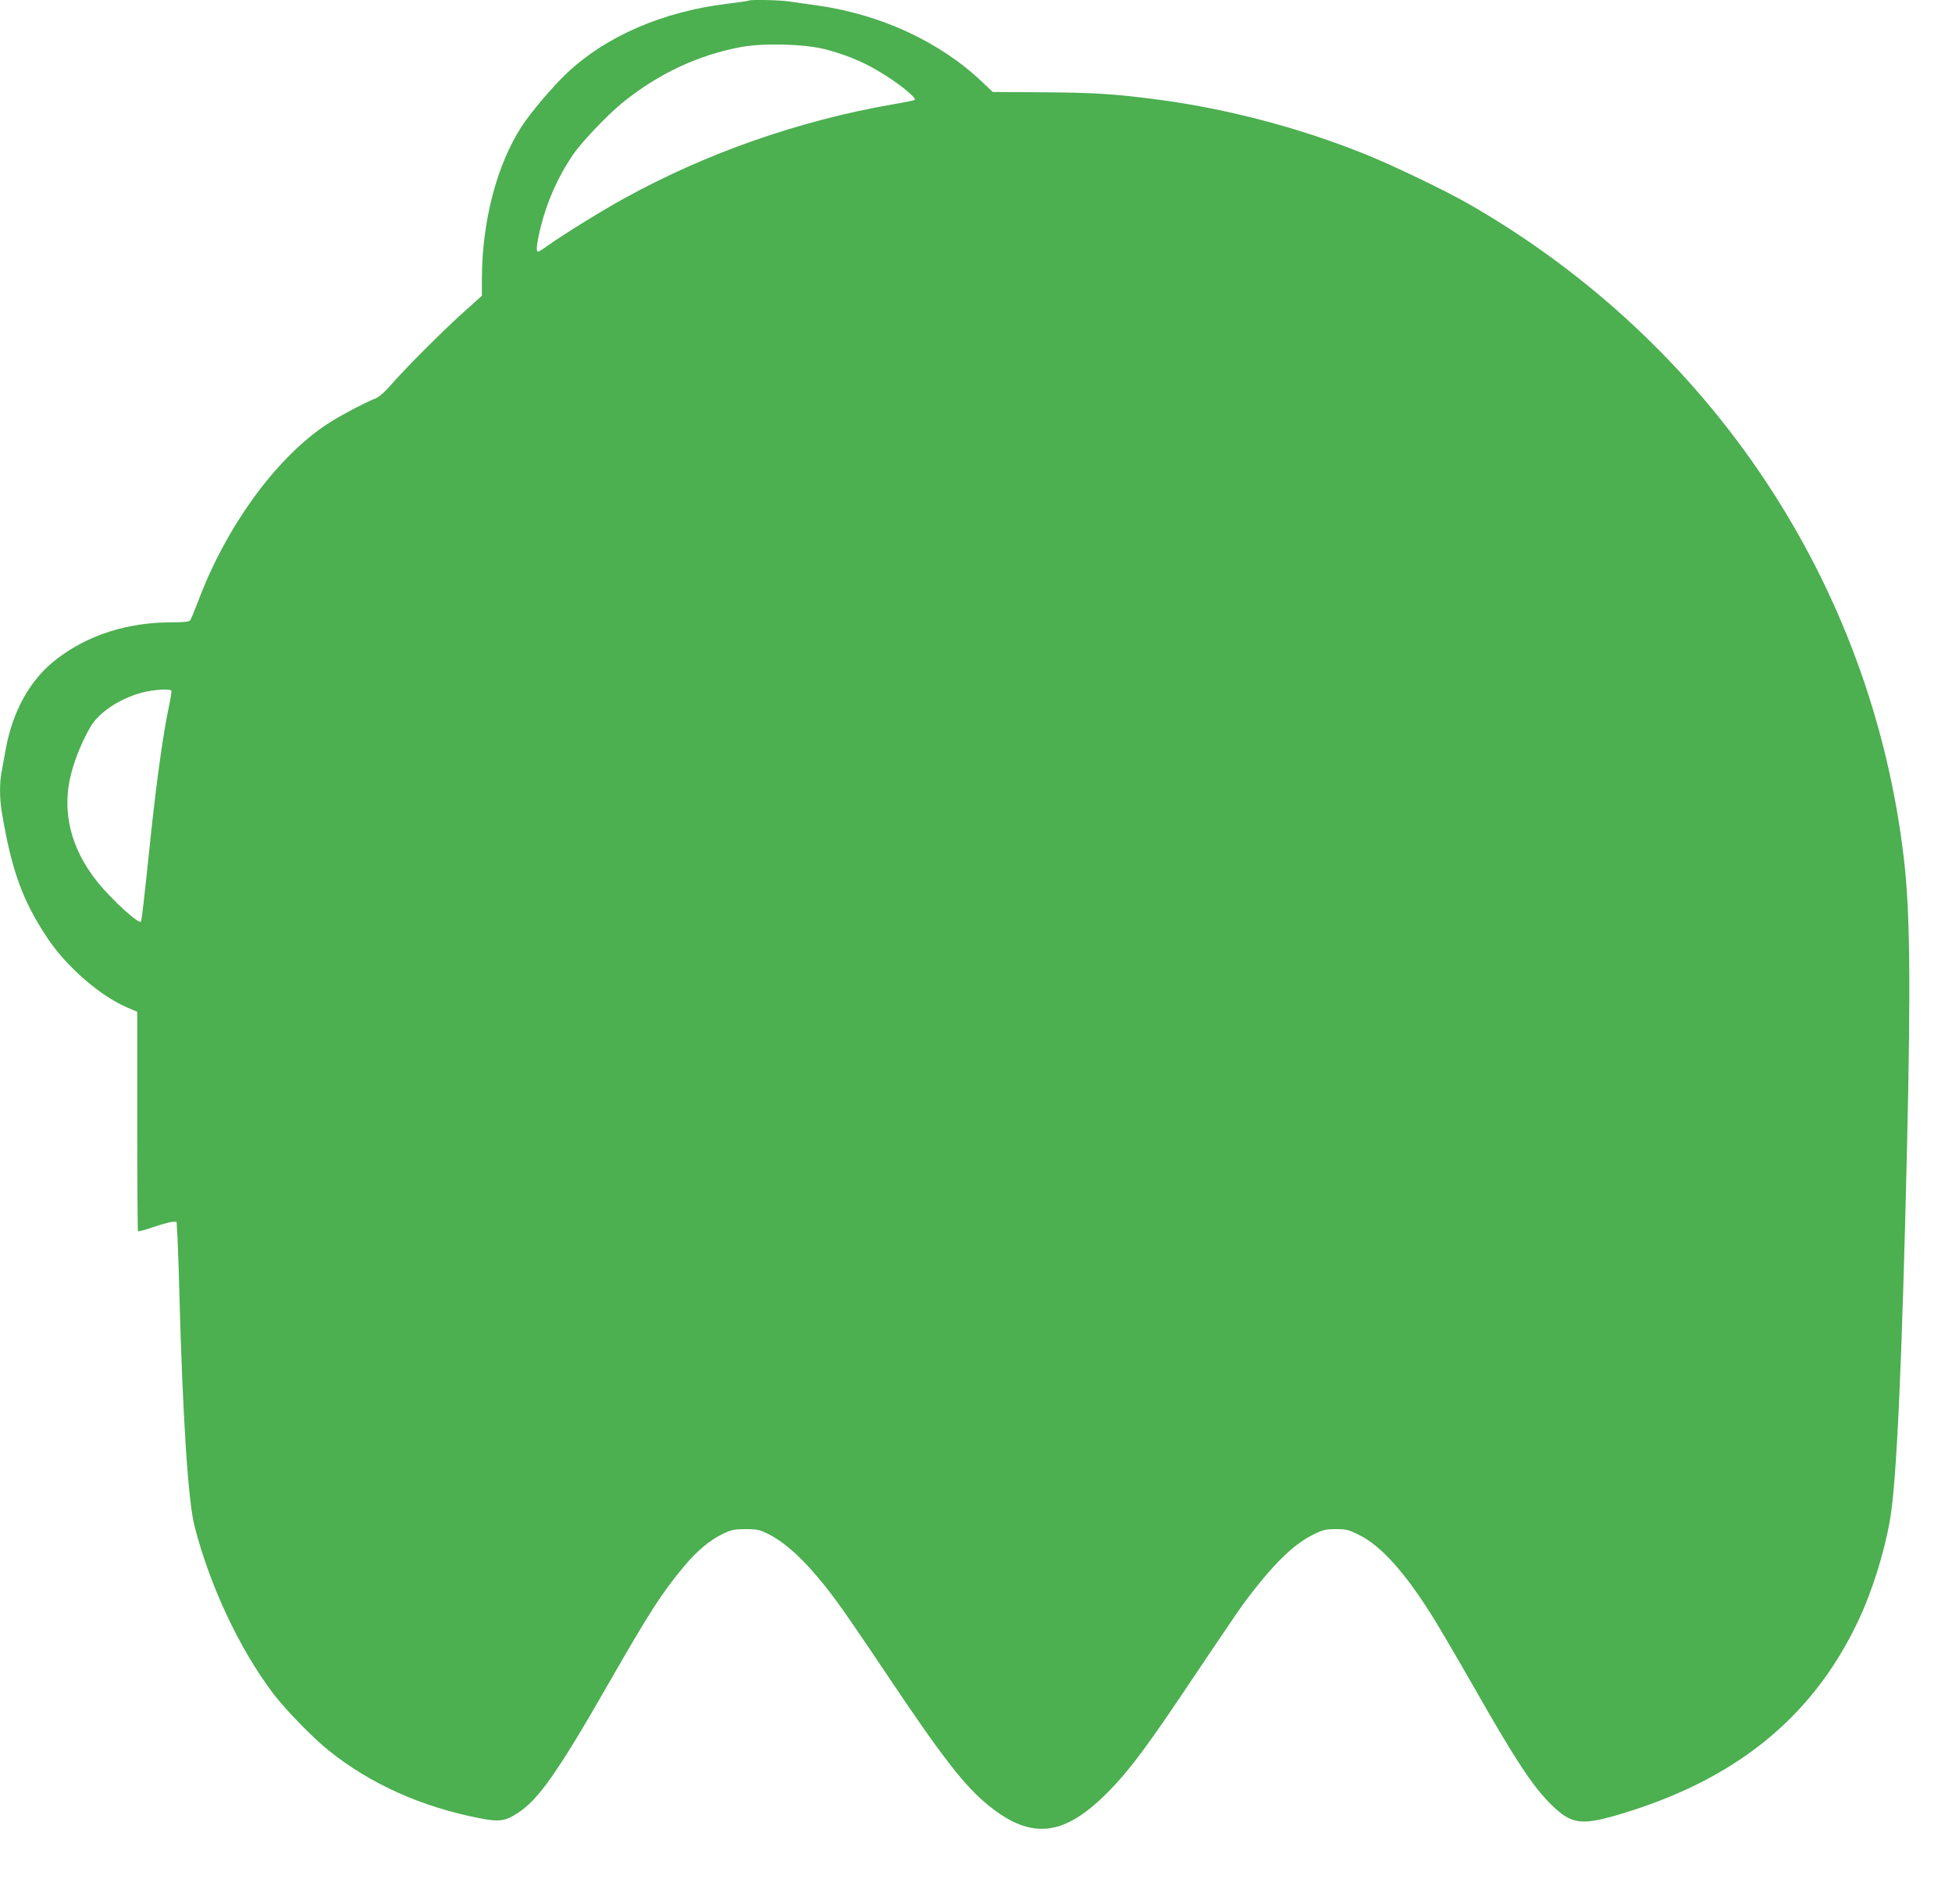 <?xml version="1.0" standalone="no"?>
<!DOCTYPE svg PUBLIC "-//W3C//DTD SVG 20010904//EN"
 "http://www.w3.org/TR/2001/REC-SVG-20010904/DTD/svg10.dtd">
<svg version="1.0" xmlns="http://www.w3.org/2000/svg"
 width="1280pt" height="1248pt" viewBox="0 0 1280 1248"
 preserveAspectRatio="xMidYMid meet">
<g transform="translate(0,1248) scale(0.1,-0.1)"
fill="#4caf50" stroke="none">
<path d="M4909 12476 c-2 -2 -67 -12 -144 -21 -420 -52 -790 -212 -1046 -453
-92 -86 -238 -258 -299 -352 -163 -252 -260 -624 -260 -1002 l0 -107 -127
-114 c-137 -123 -383 -370 -476 -478 -32 -37 -72 -72 -90 -79 -87 -35 -257
-126 -339 -182 -328 -224 -648 -668 -828 -1148 -24 -63 -48 -121 -53 -127 -7
-9 -43 -13 -121 -13 -288 0 -545 -81 -751 -238 -175 -132 -293 -342 -339 -602
-9 -52 -21 -117 -26 -143 -13 -64 -13 -174 1 -256 64 -385 136 -585 300 -831
125 -188 346 -380 525 -456 l64 -27 0 -717 c0 -394 2 -719 5 -722 3 -3 49 10
103 28 53 18 109 33 123 34 l27 0 6 -107 c3 -60 8 -202 11 -318 22 -846 58
-1406 101 -1572 101 -392 294 -803 515 -1095 83 -109 262 -293 369 -378 272
-217 605 -366 984 -440 125 -25 168 -20 247 31 139 88 266 269 606 863 258
450 343 583 486 754 85 103 173 176 257 216 57 27 76 31 150 31 76 0 92 -4
150 -33 127 -64 270 -203 437 -427 42 -55 191 -273 333 -485 371 -554 516
-741 675 -869 285 -229 500 -200 796 106 140 145 258 306 568 771 143 213 283
419 312 458 185 246 317 377 448 442 67 33 83 37 151 37 68 0 84 -4 152 -38
143 -70 301 -246 483 -537 43 -69 159 -267 258 -440 283 -498 392 -663 513
-785 133 -133 198 -144 433 -76 768 223 1279 632 1581 1264 94 196 176 456
214 677 43 250 78 1014 111 2435 25 1091 20 1551 -21 1900 -211 1794 -1260
3372 -2848 4285 -155 89 -504 257 -684 329 -434 175 -916 301 -1374 360 -270
35 -406 44 -741 46 l-327 2 -73 69 c-276 261 -663 440 -1077 498 -63 9 -145
21 -182 26 -65 10 -260 14 -269 6z m502 -319 c123 -32 234 -76 334 -134 129
-74 268 -183 253 -198 -3 -3 -70 -17 -149 -30 -612 -107 -1217 -319 -1751
-613 -147 -80 -406 -241 -507 -313 -30 -22 -58 -39 -63 -39 -14 0 -9 52 16
155 42 172 112 330 209 475 56 83 226 263 327 345 232 189 492 312 775 366
147 28 420 21 556 -14z m-4287 -4205 c2 -4 -4 -46 -14 -93 -38 -172 -84 -501
-125 -894 -40 -382 -55 -517 -61 -527 -12 -20 -192 144 -285 260 -175 217
-235 461 -174 704 26 104 76 224 130 316 57 94 193 184 339 222 73 19 181 26
190 12z"/>
</g>
</svg>

